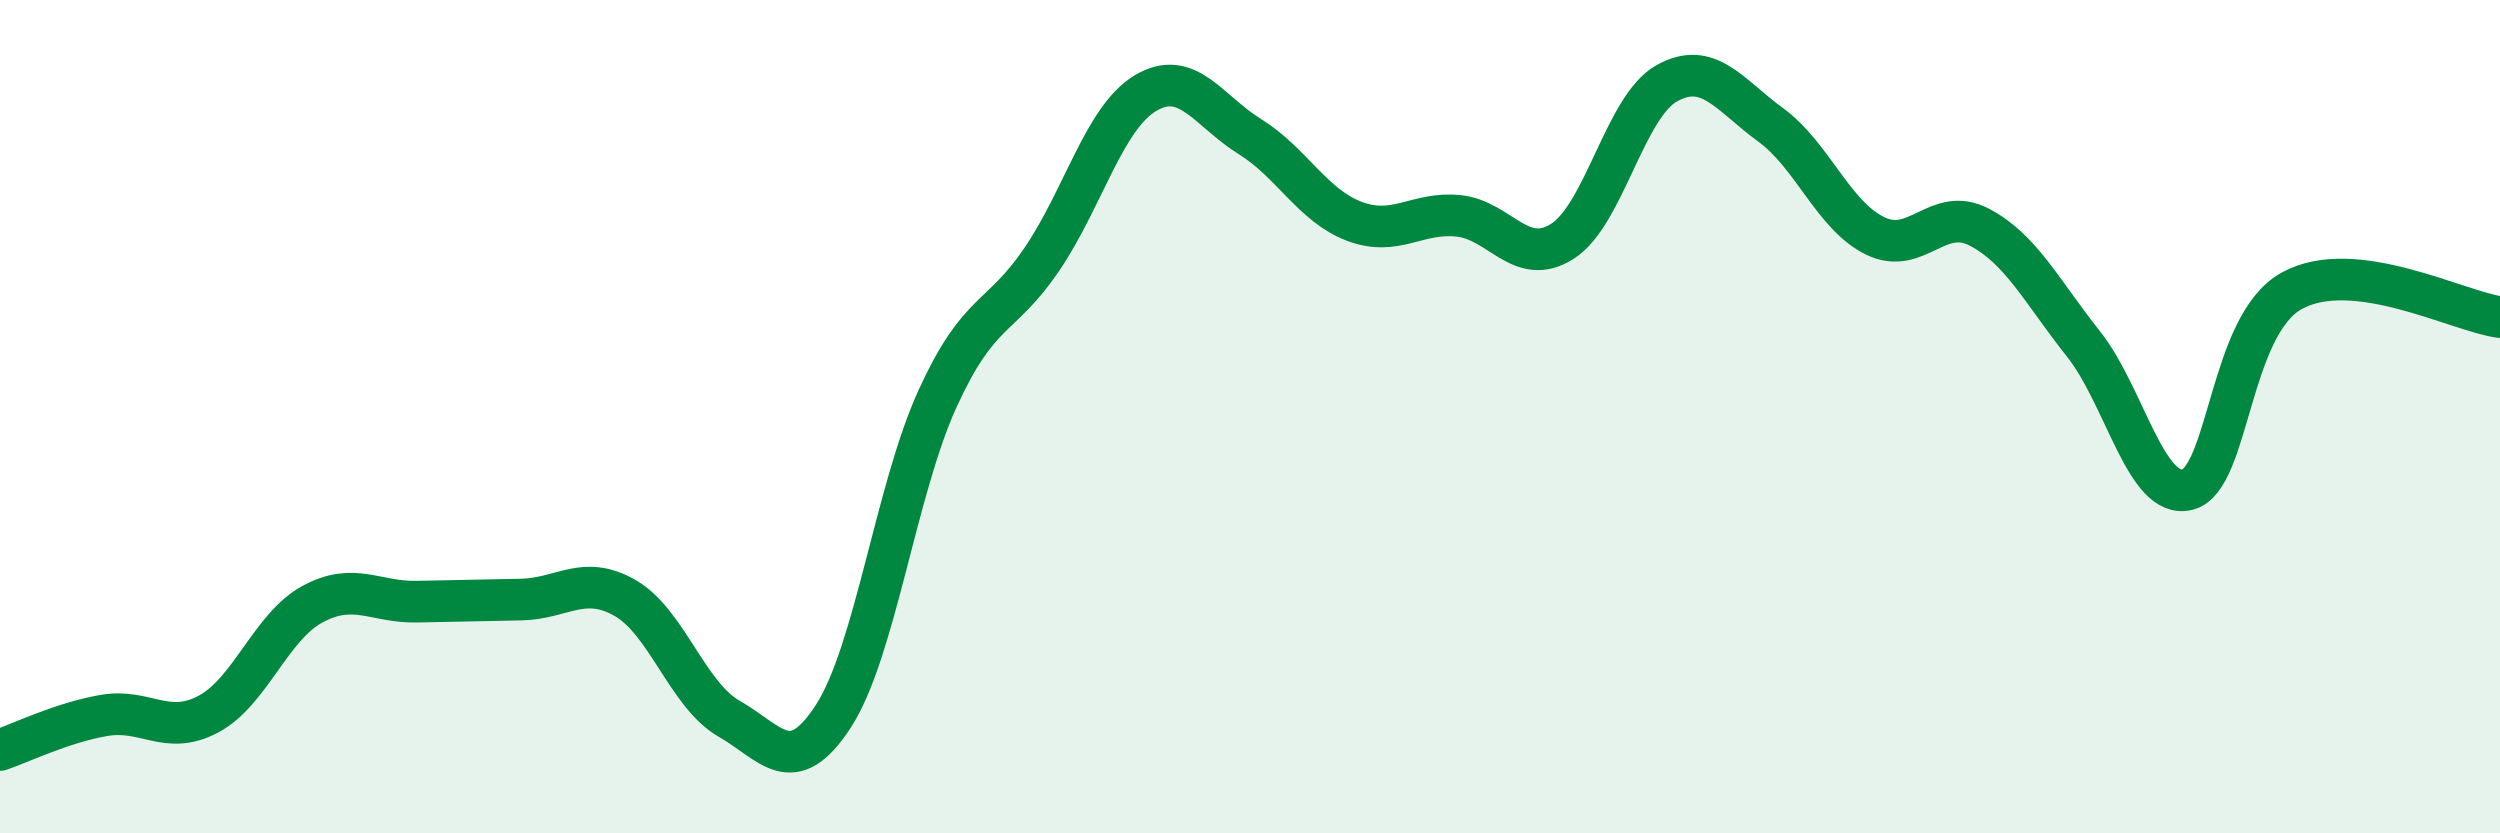 
    <svg width="60" height="20" viewBox="0 0 60 20" xmlns="http://www.w3.org/2000/svg">
      <path
        d="M 0,18 C 0.5,17.83 1.5,17.34 2.5,17.17 C 3.5,17 4,17.67 5,17.14 C 6,16.61 6.5,15.04 7.5,14.5 C 8.5,13.96 9,14.46 10,14.44 C 11,14.42 11.5,14.41 12.5,14.39 C 13.5,14.37 14,13.78 15,14.35 C 16,14.92 16.5,16.68 17.5,17.25 C 18.5,17.82 19,18.73 20,17.19 C 21,15.65 21.5,11.76 22.5,9.57 C 23.5,7.38 24,7.7 25,6.23 C 26,4.76 26.5,2.82 27.5,2.23 C 28.5,1.64 29,2.66 30,3.28 C 31,3.9 31.5,4.93 32.5,5.31 C 33.5,5.69 34,5.08 35,5.18 C 36,5.28 36.5,6.43 37.5,5.79 C 38.5,5.15 39,2.56 40,2 C 41,1.44 41.5,2.27 42.5,3 C 43.5,3.73 44,5.17 45,5.66 C 46,6.15 46.5,4.93 47.5,5.45 C 48.5,5.97 49,6.99 50,8.25 C 51,9.51 51.5,12 52.5,11.75 C 53.5,11.5 53.5,7.81 55,6.98 C 56.5,6.15 59,7.48 60,7.61L60 20L0 20Z"
        fill="#008740"
        opacity="0.1"
        stroke-linecap="round"
        stroke-linejoin="round"
      />
      <path
        d="M 0,18 C 0.5,17.83 1.5,17.34 2.5,17.17 C 3.5,17 4,17.67 5,17.14 C 6,16.61 6.5,15.04 7.5,14.5 C 8.5,13.96 9,14.46 10,14.44 C 11,14.42 11.5,14.41 12.5,14.39 C 13.5,14.37 14,13.78 15,14.35 C 16,14.92 16.5,16.68 17.5,17.25 C 18.5,17.82 19,18.73 20,17.19 C 21,15.65 21.5,11.76 22.5,9.57 C 23.5,7.38 24,7.7 25,6.23 C 26,4.76 26.5,2.82 27.5,2.23 C 28.5,1.64 29,2.66 30,3.28 C 31,3.9 31.5,4.93 32.5,5.31 C 33.5,5.69 34,5.08 35,5.18 C 36,5.28 36.5,6.43 37.5,5.79 C 38.5,5.15 39,2.56 40,2 C 41,1.44 41.5,2.27 42.5,3 C 43.5,3.73 44,5.17 45,5.66 C 46,6.15 46.5,4.93 47.5,5.45 C 48.5,5.97 49,6.99 50,8.25 C 51,9.51 51.5,12 52.5,11.75 C 53.5,11.5 53.5,7.81 55,6.98 C 56.5,6.15 59,7.48 60,7.61"
        stroke="#008740"
        stroke-width="1"
        fill="none"
        stroke-linecap="round"
        stroke-linejoin="round"
      />
    </svg>
  